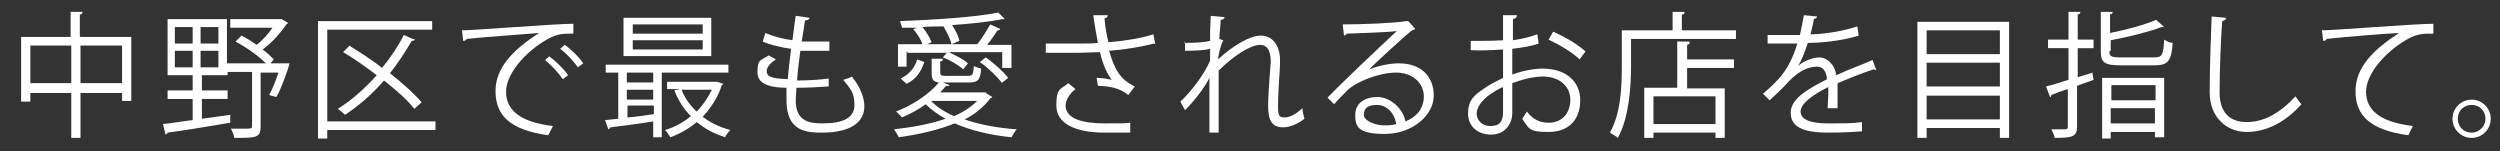 <?xml version="1.0" encoding="UTF-8"?>
<svg id="_レイヤー_1" data-name="レイヤー 1" xmlns="http://www.w3.org/2000/svg" version="1.1" viewBox="0 0 378.9 22.9">
  <rect x="0" y="0" width="378.9" height="22.9" fill="#333333" stroke="none"/>
  <defs>
    <style>
      .cls-1 {
        fill: #fff;
        stroke-width: 0px;
      }
    </style>
  </defs>
  <path class="cls-1" d="M12.2,5.6h7.7v9.7h-1.4v-1.2h-6.3v6.8h-1.4v-6.8h-6.2v1.3h-1.4V5.6h7.5V1.8h1.8c0,.3-.1.4-.4.4v3.3ZM4.6,12.6h6.2v-5.7h-6.2v5.7ZM12.2,12.6h6.3v-5.7h-6.3v5.7Z"/>
  <path class="cls-1" d="M43.1,9.6h.8c-.3,1.1-1.3,3.9-2,5.1-.9-.2-1-.3-1.1-.3.5-.9,1-2.2,1.4-3.4h-2.7v8.2c0,1.7-.7,1.7-4,1.7,0-.4-.3-1-.5-1.4.8,0,1.6,0,2.1,0,.9,0,1.1,0,1.1-.4v-8.2h-3.7v.5h-3.9v2.3h3.9v1.3h-3.9v3l4.3-.6v1.2c-3.5.6-7.2,1.2-9.5,1.5,0,.2-.2.2-.3.3l-.4-1.6c1.2-.1,2.8-.4,4.5-.6v-3.2h-3.8v-1.3h3.8v-2.3h-3.8V2.9h9v6.7h5.9c-1.1-1.1-2.9-2.4-4.6-3.3l.9-.9c.8.4,1.6.9,2.3,1.4.9-.7,1.8-1.7,2.4-2.6h-6.4v-1.3h7.8c0,0,1,.6,1,.6,0,0-.2.1-.3.2-.8,1.2-2.2,2.8-3.6,3.8.7.5,1.3,1.1,1.7,1.5l-.5.6h2.1ZM26.5,4.1v2.5h2.7v-2.5h-2.7ZM26.5,7.7v2.5h2.7v-2.5h-2.7ZM33.1,6.6v-2.5h-2.7v2.5h2.7ZM33.1,10.2v-2.5h-2.7v2.5h2.7Z"/>
  <path class="cls-1" d="M66,18.4v1.3h-16.4v1.3h-1.4V3.2h17.3v1.3h-15.9v13.9h16.4ZM52.9,6.9c1.6,1,3.4,2.1,5,3.4,1.3-1.6,2.4-3.2,3.3-5,.9.4,1.3.6,1.7.7,0,.1-.3.2-.5.2-1,1.7-2.1,3.4-3.3,4.9,1.9,1.5,3.7,3.1,4.8,4.4l-1.1,1c-1-1.3-2.7-2.8-4.6-4.3-1.8,2.1-3.8,3.8-5.9,5.2-.3-.3-.8-.7-1.1-.9,2.1-1.3,4.1-3.1,5.9-5.1-1.7-1.3-3.4-2.5-5.1-3.5l.9-.9Z"/>
  <path class="cls-1" d="M70.1,4.6c1.5,0,14.2-1,16.8-1v1.5c-.2,0-.5,0-.7,0-1.2,0-2.2.2-3.5,1-3.1,1.8-6,5.1-6,7.8s2,4.6,7.1,5.2l-.7,1.4c-5.8-.8-8-3-8-6.7s2.9-6.4,6.6-8.8c-2.3.2-8.3.6-11,.9,0,.2-.3.3-.5.3l-.2-1.8ZM83.3,8.6c1,.7,2.2,1.9,2.8,2.8l-.8.6c-.6-.9-1.8-2.2-2.7-2.9l.7-.6ZM85.6,6.8c1,.7,2.2,1.9,2.8,2.8l-.8.6c-.6-.8-1.7-2.1-2.7-2.8l.7-.6Z"/>
  <path class="cls-1" d="M110.5,11h-10.2v9.8h-1.3v-2.4c-2.4.4-4.9.7-6.5.9,0,.1-.1.2-.3.3l-.5-1.4,2-.2v-7h-1.9v-1.2h18.6v1.2ZM107.8,2.7v5.8h-13.3V2.7h13.3ZM99,12.5v-1.5h-4v1.5h4ZM99,15.1v-1.5h-4v1.5h4ZM95.1,16.1v1.7c1.3-.1,2.6-.3,4-.5v-1.3h-4ZM106.5,5.1v-1.4h-10.6v1.4h10.6ZM106.5,7.5v-1.4h-10.6v1.4h10.6ZM108.7,12.4l.9.3c0,.1-.1.2-.2.2-.6,1.9-1.7,3.5-2.9,4.8,1.2.9,2.6,1.6,4.2,2-.3.3-.7.8-.8,1.1-1.6-.5-3.1-1.3-4.3-2.3-1.2,1-2.6,1.8-4,2.3-.2-.3-.5-.8-.8-1.1,1.4-.4,2.7-1.1,3.9-2.1-1.1-1.1-1.9-2.4-2.5-3.9l.8-.2h-1.9v-1.1h7.8ZM103.3,13.6c.5,1.3,1.3,2.4,2.3,3.3.9-.9,1.7-2.1,2.3-3.3h-4.5Z"/>
  <path class="cls-1" d="M125.6,13.1c-1.3.1-3.2.2-4.9.2,0,.7-.1,1.5-.1,1.9,0,3.3,2.2,3.5,4.1,3.5,3.2,0,4.8-.9,4.8-2.8s-.6-2.4-1.7-3.8c.4-.1,1-.3,1.3-.5,1.3,1.6,1.9,3.2,1.9,4.5,0,3.4-3.9,4-6.3,4s-5.5-.1-5.5-4.9,0-1.6.1-1.9c-1.7,0-4.5-.2-4.5-2.3s.5-1.8,1.7-2.6l1.1.6c-.9.6-1.4,1.2-1.4,1.8,0,1.1,1.6,1.1,3.2,1.2.1-1.4.3-3,.5-4.6-1.5-.2-3.2-.6-4.3-1.1l.4-1.3c1.1.5,2.6.9,4.1,1.1.2-1.3.3-2.6.5-3.7l2.1.3c0,.2-.3.4-.7.4-.1.9-.3,2-.5,3.2.6,0,1.2,0,1.9,0s1.6,0,2.3,0v1.4c-.7,0-1.4,0-2.1,0s-1.6,0-2.3,0c-.2,1.5-.4,3.1-.5,4.5,1.6,0,3.4-.1,4.8-.3v1.4Z"/>
  <path class="cls-1" d="M149.4,14.1l1,.6c0,0-.2.2-.3.2-1,1.3-2.3,2.4-3.9,3.2,2.3.8,5,1.3,7.9,1.5-.3.3-.6.9-.8,1.2-3.1-.3-6.1-1-8.6-2.1-2.5,1-5.5,1.7-8.5,2.1-.1-.3-.5-.9-.7-1.2,2.7-.3,5.5-.8,7.8-1.6-1.1-.6-2.2-1.4-3-2.2-1.1.8-2.4,1.5-3.6,2-.2-.2-.6-.7-.9-.9,2.4-.9,5-2.6,6.5-4.4-.9-.1-1.1-.5-1.1-1.5v-2.1h1.7c0,.3-.1.4-.4.4v1.7c0,.4.1.5,1,.5h3.2c.7,0,.8-.2.9-1.5.3.2.8.3,1.1.4-.1,1.7-.5,2.1-1.8,2.1h-4l1,.4c0,.1-.2.2-.5.1-.3.3-.6.7-.9,1h7ZM137.4,7.8v2.3h-1.3v-3.4h3.7c-.2-.7-.8-1.6-1.4-2.3l.6-.2h-2.3c0-.2-.2-.7-.3-1,5.2-.2,11.5-.6,14.9-1.3l1,1s-.1,0-.2,0-.1,0-.2,0c-1.9.4-4.7.7-7.6.9.5.8,1,1.7,1.1,2.4l-1.2.5c-.1-.7-.7-1.8-1.2-2.7h.2c-1.1,0-2.3,0-3.4.1.6.7,1.1,1.6,1.4,2.3l-.7.3h7.6c.7-.8,1.5-2.2,2-3l1.5.7c0,.1-.2.2-.4.2-.4.6-1,1.5-1.6,2.2h3.7v3.5h-1.4v-2.4h-8.1c1,.5,2.3,1.1,2.9,1.7l-.7.9c-.7-.6-2-1.4-3.1-1.8l.6-.7h-5.9ZM140.1,9.4c-.5,1.4-1.2,2.6-2.7,3.3l-.9-.8c1.3-.6,2.2-1.7,2.5-2.9l1.1.4ZM141.1,15.3h0c.9.9,2.1,1.7,3.5,2.3,1.4-.6,2.6-1.4,3.5-2.3h-7ZM151.9,12.6c-.7-.9-2.1-2.3-3.4-3.2l.9-.7c1.3.9,2.7,2.2,3.4,3.1l-1,.8Z"/>
  <path class="cls-1" d="M174.9,6.6c-1.9.5-4.4.9-6.8,1.1.8,2.8,1.7,4.4,3.9,5.4l-1,1.3c-.9-.7-1.9-1.3-4.6-1.4l-.2-1.2c1,0,1.8.2,2.3.3-.7-.9-1.3-2.2-1.8-4.2-.9,0-2.2.1-3.4.1s-3.5,0-4.8,0v-1.4c1.2,0,3,0,4.8,0s2.2,0,3.1-.1c-.2-1.1-.5-2.6-.7-4.2h2.2c0,.3-.2.4-.5.5.1,1.2.3,2.5.6,3.6,2.4-.2,5-.6,6.8-1.2l.3,1.5ZM171.2,20.1c-1,0-2,0-3.8,0-4.3,0-7.3-1.3-7.3-4.1s.7-2.4,1.8-3.4l1.1.9c-.9.7-1.5,1.7-1.5,2.5,0,2,2.6,2.7,5.9,2.7s2.8,0,3.9-.1v1.5Z"/>
  <path class="cls-1" d="M179.5,6.5c1.7,0,3.2-.1,3.9-.3,0-1.2,0-1.9.1-3.8l2.1.2c0,.2-.2.4-.6.4,0,.9-.2,2.2-.2,2.9l.6.2c-.5,1-.7,2.2-.8,2.9,2.3-2.1,4.8-3.6,6.5-3.6s2.9,1.4,2.9,3.7,0,.5,0,.8c-.1,1.8-.3,4.4-.3,6s.1,1.9,1,1.9,1.8-.6,2.7-1.4c0,.4.2,1.3.3,1.6-1,.8-2.3,1.3-3.2,1.3-1.7,0-2.3-1-2.3-3.2s.4-6.7.4-6.7c0-1.8-.6-2.6-1.6-2.6-1.5,0-4.1,1.7-6.3,3.9,0,3,0,6.6,0,9.4h-1.4c0-1.2,0-7,0-8.3-.7,1.4-2.1,3.3-3.7,4.9l-.7-1.3c1.7-1.6,3.6-4.1,4.5-6.2,0-.6,0-1.1,0-1.8-.7.2-2.2.3-3.8.3v-1.5Z"/>
  <path class="cls-1" d="M206.9,10.8c1.4-.7,3.5-1.2,5.1-1.2,3.3,0,5.3,1.9,5.3,4.9s-3.3,5.8-7.4,5.8-4.5-1.1-4.5-2.9,1.5-2.7,3.4-2.7,3.9,1.8,4.2,3.7c1.6-.6,2.8-1.9,2.8-3.8s-1.6-3.6-4.2-3.6-6.1,1.4-7.4,2.7c-.6.6-1.4,1.4-2,2.1l-1-1c1.8-1.9,7.7-7.5,10.5-10.1-1.2.2-5.3.3-7.6.4,0,.1-.3.3-.4.3l-.2-1.7c2.8,0,8.1-.2,9.6-.5h.3c0-.1,1.1,1.2,1.1,1.2-.1,0-.3.2-.5.2-1.5,1.2-5.4,4.8-7,6.4h0ZM209.7,19c.6,0,1.3,0,1.9-.2-.2-1.6-1.4-2.9-2.9-2.9s-2,.6-2,1.5,1.7,1.6,3.1,1.6Z"/>
  <path class="cls-1" d="M233.2,6.6c-1.1.4-2.4.6-4,.8,0,1.3,0,2.7,0,3.9,1.6-.6,3.3-.9,4.6-.9,3.5,0,5.7,1.9,5.7,4.8s-1.7,4.8-4.8,4.8-2.9-.5-4-2c.2-.3.5-.7.7-1.1,1,1.3,2.1,1.7,3.3,1.7,2.2,0,3.3-1.6,3.3-3.5s-1.5-3.5-4.2-3.5c-1.3,0-3,.4-4.6,1,0,1.5,0,4,0,4.5,0,1.8-1.2,3.3-3.2,3.3s-3.5-1.2-3.5-3.2.9-2.8,2.6-3.9c.7-.5,1.7-1,2.7-1.5v-4.3c-1.6.1-3.3.2-4.9.1v-1.4c1.8,0,3.4,0,4.9-.1v-3.8h2.1c0,.4-.2.5-.6.6,0,.8,0,2,0,3.2,1.4-.2,2.6-.5,3.7-.9l.2,1.4ZM227.8,17.1c0-.5,0-2.2,0-3.9-.8.3-1.5.8-2.1,1.2-1.1.8-1.9,1.9-1.9,2.8s.7,1.9,2.1,1.9,1.9-.7,1.9-2.1h0ZM239.4,9c-1-1-3-2.2-4.7-3l.7-1.2c1.8.8,3.7,1.9,4.9,3l-.9,1.2Z"/>
  <path class="cls-1" d="M255,4.6h8.1v1.3h-15.9v4.1c0,3.2-.3,7.8-2,10.9-.2-.2-.9-.6-1.2-.8,1.7-3,1.8-7.1,1.8-10.1v-5.4h7.7V1.8h1.8c0,.3-.1.4-.4.4v2.3ZM256.1,6.5c0,.1-.1.2-.4.3v2.2h7.1v1.3h-7.1v3.1h5.7v7.5h-1.4v-.8h-9.4v.8h-1.4v-7.6h5v-7h1.8ZM260,18.8v-4.2h-9.4v4.2h9.4Z"/>
  <path class="cls-1" d="M284.4,10.6s0,0-.1,0c-.1,0-.2,0-.3-.1-1.6.5-3.8,1.4-5.5,2.1,0,.5,0,1,0,1.6s0,1.4,0,2.2h-1.5c0-.7.1-1.6.1-2.4s0-.6,0-.8c-2.3,1.1-4.2,2.5-4.2,3.7s1.4,1.8,4.2,1.8,3.8,0,5.1-.2v1.4c-1.2.1-3,.2-5.1.2-3.9,0-5.7-.9-5.7-3s2.4-3.5,5.5-5.1c-.1-1.3-.7-1.9-1.5-1.9-1.5,0-3.1.8-4.9,2.9-.6.6-1.4,1.4-2.3,2.2l-1-1c2.1-1.8,4-3.5,5.2-7.6h-1.1s-3.4,0-3.4,0v-1.3c1.3,0,2.7,0,3.5,0h1.4c.2-1,.4-1.8.6-3l2,.2c0,.2-.2.3-.5.4-.1.8-.3,1.5-.5,2.3,1.4,0,4.4-.3,7.1-1.2l.2,1.4c-2.6.8-5.7,1.1-7.7,1.1-.5,1.5-1,2.8-1.5,3.5h0c.9-.8,2.3-1.3,3.3-1.3s2.3,1,2.5,2.7c1.7-.8,3.9-1.6,5.5-2.3l.6,1.6Z"/>
  <path class="cls-1" d="M290.6,3.3h13.9v17.6h-1.4v-1.5h-11.1v1.5h-1.4V3.3ZM303.1,4.6h-11.1v3.6h11.1v-3.6ZM303.1,9.5h-11.1v3.6h11.1v-3.6ZM292,18.1h11.1v-3.6h-11.1v3.6Z"/>
  <path class="cls-1" d="M317.1,10.9l.2,1.2-2.5.9v6.2c0,1.5-.7,1.7-3.4,1.7,0-.3-.3-.9-.5-1.3,1,0,1.8,0,2.1,0,.3,0,.4-.1.4-.4v-5.7c-1,.3-1.8.6-2.5.9,0,.2-.1.3-.2.3l-.6-1.6c.9-.2,2.1-.6,3.4-1v-4.8h-3.1v-1.3h3.1V1.8h1.8c0,.3-.1.3-.4.4v3.8h2.4v1.3h-2.4v4.4l2.3-.7ZM319.7,7.8c0,.7.2.9,1.7.9h5.1c1.2,0,1.4-.4,1.5-2.7.3.2.9.5,1.3.5-.2,2.7-.7,3.4-2.7,3.4h-5.2c-2.4,0-3-.4-3-2.1V1.8h1.8c0,.2-.1.3-.4.4v2.8c2.6-.5,5.4-1.3,7-2l1.2,1.1c0,0-.1,0-.2,0s-.1,0-.2,0c-1.8.7-5,1.5-7.7,2v1.6ZM318.6,20.9v-9.1h9.4v9h-1.4v-.8h-6.7v1h-1.3ZM326.7,12.9h-6.7v2.3h6.7v-2.3ZM319.9,18.7h6.7v-2.3h-6.7v2.3Z"/>
  <path class="cls-1" d="M337.4,2.7c0,.2-.2.4-.6.5-.2,2.4-.4,7.8-.4,10.8s1.5,4.5,4.1,4.5,5-1.3,7.4-3.9c.2.3.7,1,.9,1.2-2.4,2.7-5.3,4.2-8.3,4.2s-5.6-2.2-5.6-6,.2-8.9.3-11.5l2.2.2Z"/>
  <path class="cls-1" d="M352,4.6c1.5,0,14.2-1,16.8-1v1.5c-.2,0-.5,0-.7,0-1.2,0-2.2.2-3.5,1-3.1,1.8-6,5.1-6,7.8s2,4.6,7.1,5.2l-.7,1.4c-5.8-.8-8-3-8-6.7s2.9-6.4,6.6-8.8c-2.2.1-8.3.6-11,.9,0,.2-.3.3-.5.3l-.2-1.8Z"/>
  <path class="cls-1" d="M377.5,18c0,1.6-1.3,2.9-2.9,2.9s-2.9-1.3-2.9-2.9,1.3-2.9,2.9-2.9,2.9,1.3,2.9,2.9ZM376.7,18c0-1.2-.9-2.1-2.1-2.1s-2.1.9-2.1,2.1.9,2.1,2.1,2.1,2.1-1,2.1-2.1Z"/>
</svg>